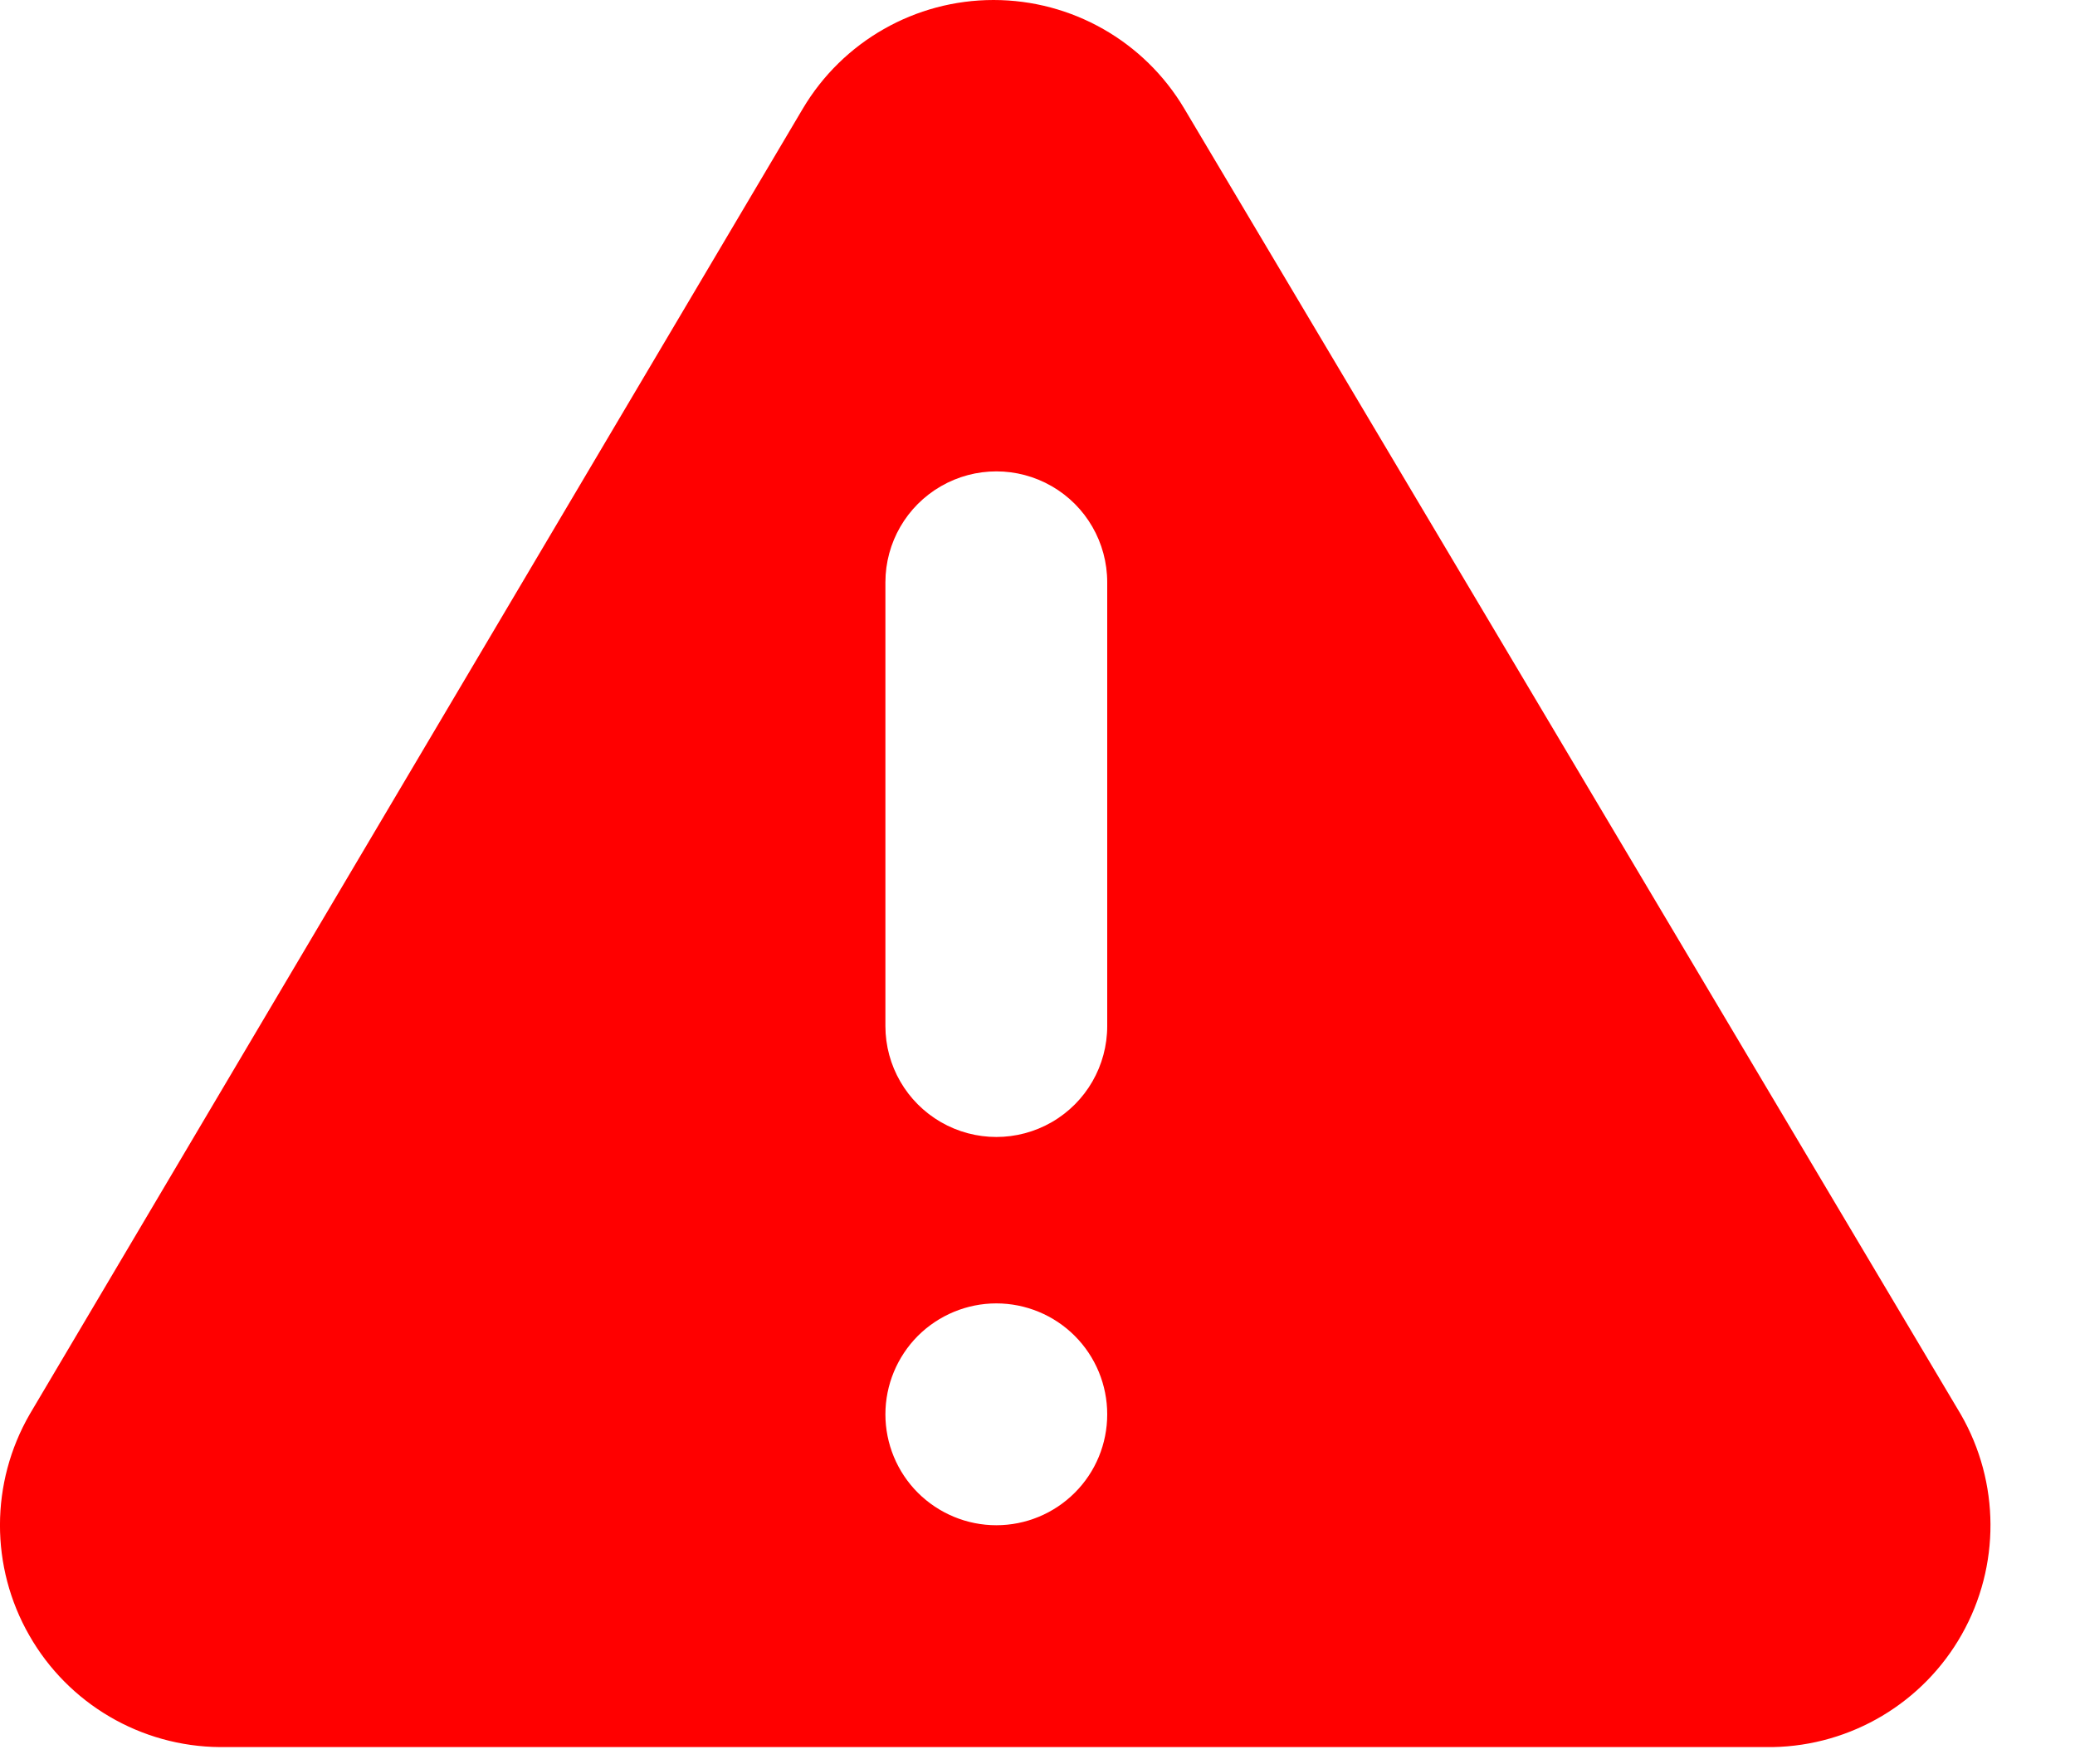 <svg width="20" height="17" viewBox="0 0 20 17" fill="none" xmlns="http://www.w3.org/2000/svg">
<path d="M18.899 13.63L11.415 1.047C11.03 0.398 10.331 0 9.576 0C8.822 0 8.123 0.398 7.738 1.047L0.286 13.63C-0.094 14.289 -0.096 15.1 0.282 15.76C0.659 16.421 1.359 16.831 2.12 16.837H17.087C17.843 16.823 18.537 16.41 18.909 15.751C19.281 15.092 19.277 14.286 18.899 13.63ZM9.603 14.699C9.32 14.699 9.048 14.586 8.847 14.386C8.647 14.186 8.534 13.914 8.534 13.63C8.534 13.347 8.647 13.075 8.847 12.874C9.048 12.674 9.32 12.561 9.603 12.561C9.887 12.561 10.159 12.674 10.359 12.874C10.56 13.075 10.672 13.347 10.672 13.63C10.672 13.914 10.56 14.186 10.359 14.386C10.159 14.586 9.887 14.699 9.603 14.699ZM10.672 9.888C10.672 10.27 10.469 10.623 10.138 10.814C9.807 11.005 9.4 11.005 9.069 10.814C8.738 10.623 8.534 10.27 8.534 9.888V5.612C8.534 5.23 8.738 4.877 9.069 4.686C9.4 4.495 9.807 4.495 10.138 4.686C10.469 4.877 10.672 5.23 10.672 5.612V9.888Z" fill="#FF0000"/>
</svg>
